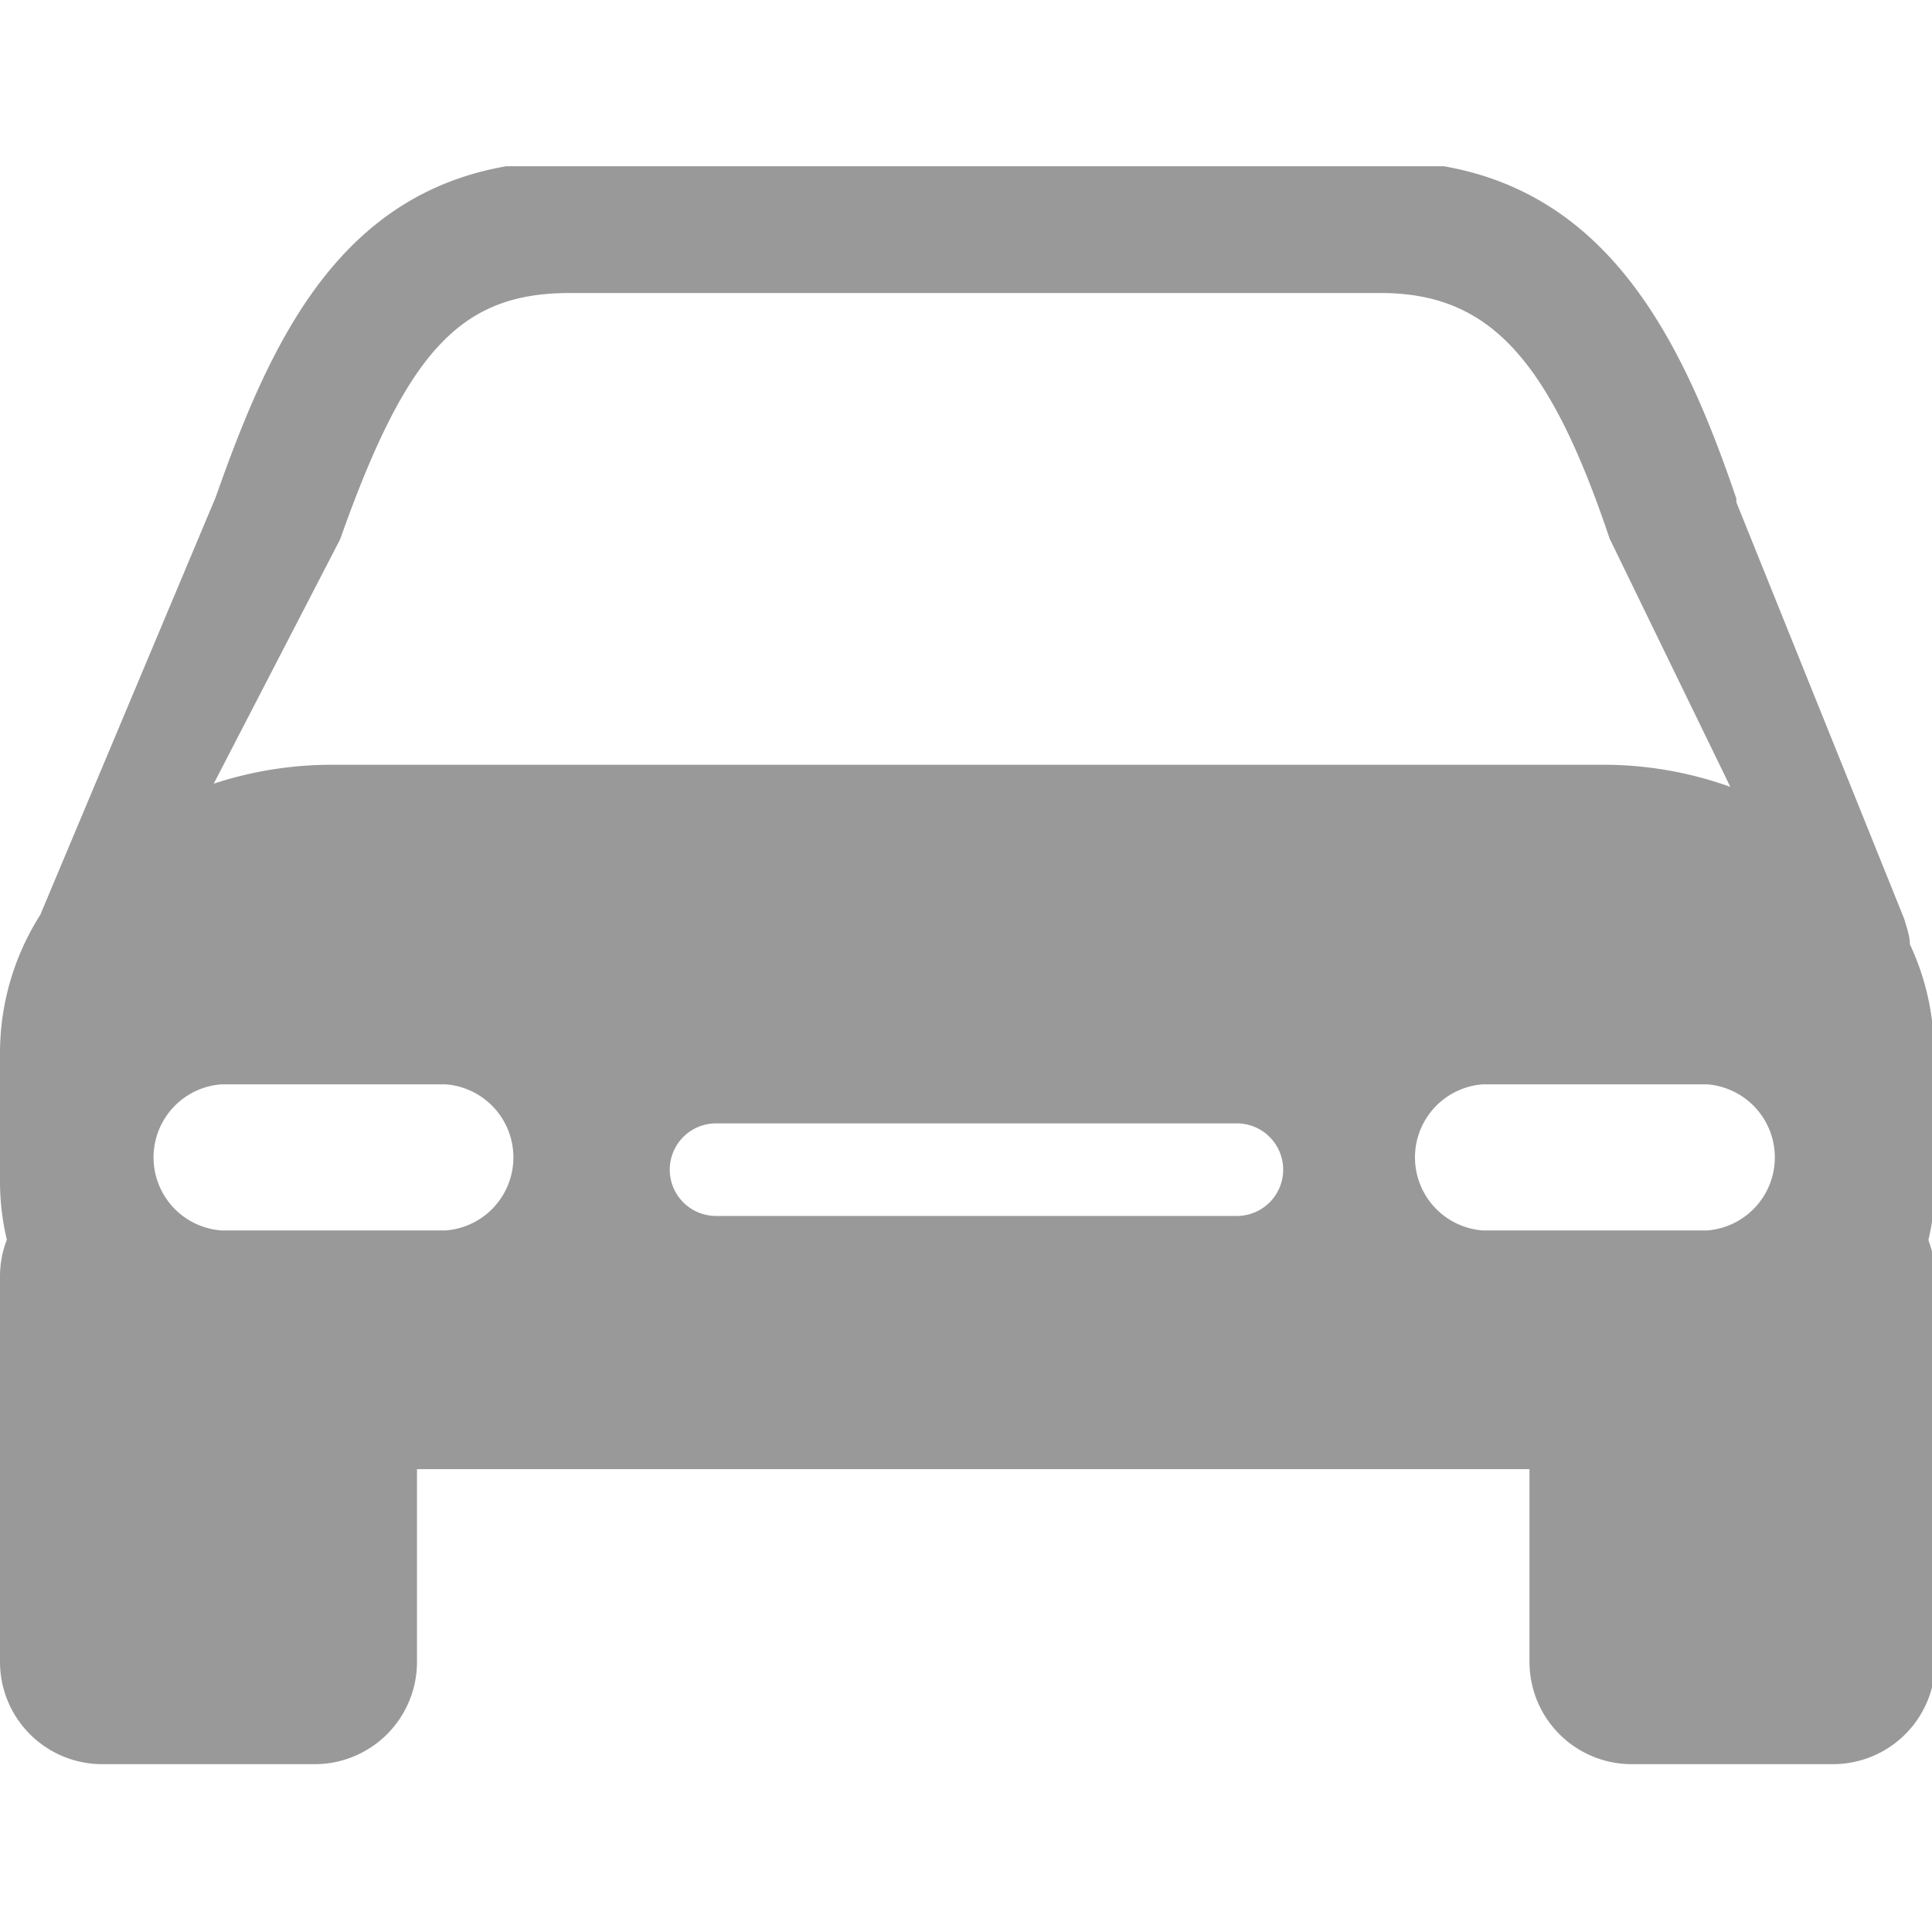 <svg id="Capa_1" data-name="Capa 1" xmlns="http://www.w3.org/2000/svg" xmlns:xlink="http://www.w3.org/1999/xlink" viewBox="0 0 48 48"><defs><style>.cls-1{fill:none;}.cls-2{clip-path:url(#clip-path);}.cls-3{fill:#999;}</style><clipPath id="clip-path"><rect class="cls-1" y="4.13" width="48" height="39.73"/></clipPath></defs><title>transport</title><g class="cls-2"><path class="cls-3" d="M48.05,26.13a6.31,6.31,0,0,0-.6-2.67c0-.21-0.08-0.42-0.14-0.63L43.14,12.48l0-.09C41.65,8,39.57,4,34.3,4H14.16c-5.4,0-7.31,4.12-8.8,8.35L1,22.73a6.4,6.4,0,0,0-1,3.4v3.22a6.25,6.25,0,0,0,.17,1.45,2.52,2.52,0,0,0-.17.91v9.58a2.54,2.54,0,0,0,2.54,2.54H7.82a2.54,2.54,0,0,0,2.54-2.54V36.5H38v4.79a2.54,2.54,0,0,0,2.54,2.54h5a2.54,2.54,0,0,0,2.54-2.54V31.72a2.54,2.54,0,0,0-.17-0.91,6.29,6.29,0,0,0,.17-1.45V26.13ZM8.45,13.4c1.66-4.69,3-6.12,5.7-6.12H34.3c2.68,0,4.18,1.6,5.69,6.1l3,6.17A9.32,9.32,0,0,0,39.8,19H8.25a9.41,9.41,0,0,0-2.94.47Zm2.62,17.17H5.5a1.82,1.82,0,0,1,0-3.63h5.57a1.82,1.82,0,0,1,0,3.63h0Zm19.66-.36H17.79a1.15,1.15,0,0,1,0-2.3H30.73a1.15,1.15,0,0,1,0,2.3h0Zm11.67,0.36H36.84a1.82,1.82,0,0,1,0-3.63h5.57a1.82,1.82,0,0,1,0,3.63h0Zm0,0"/></g></svg>